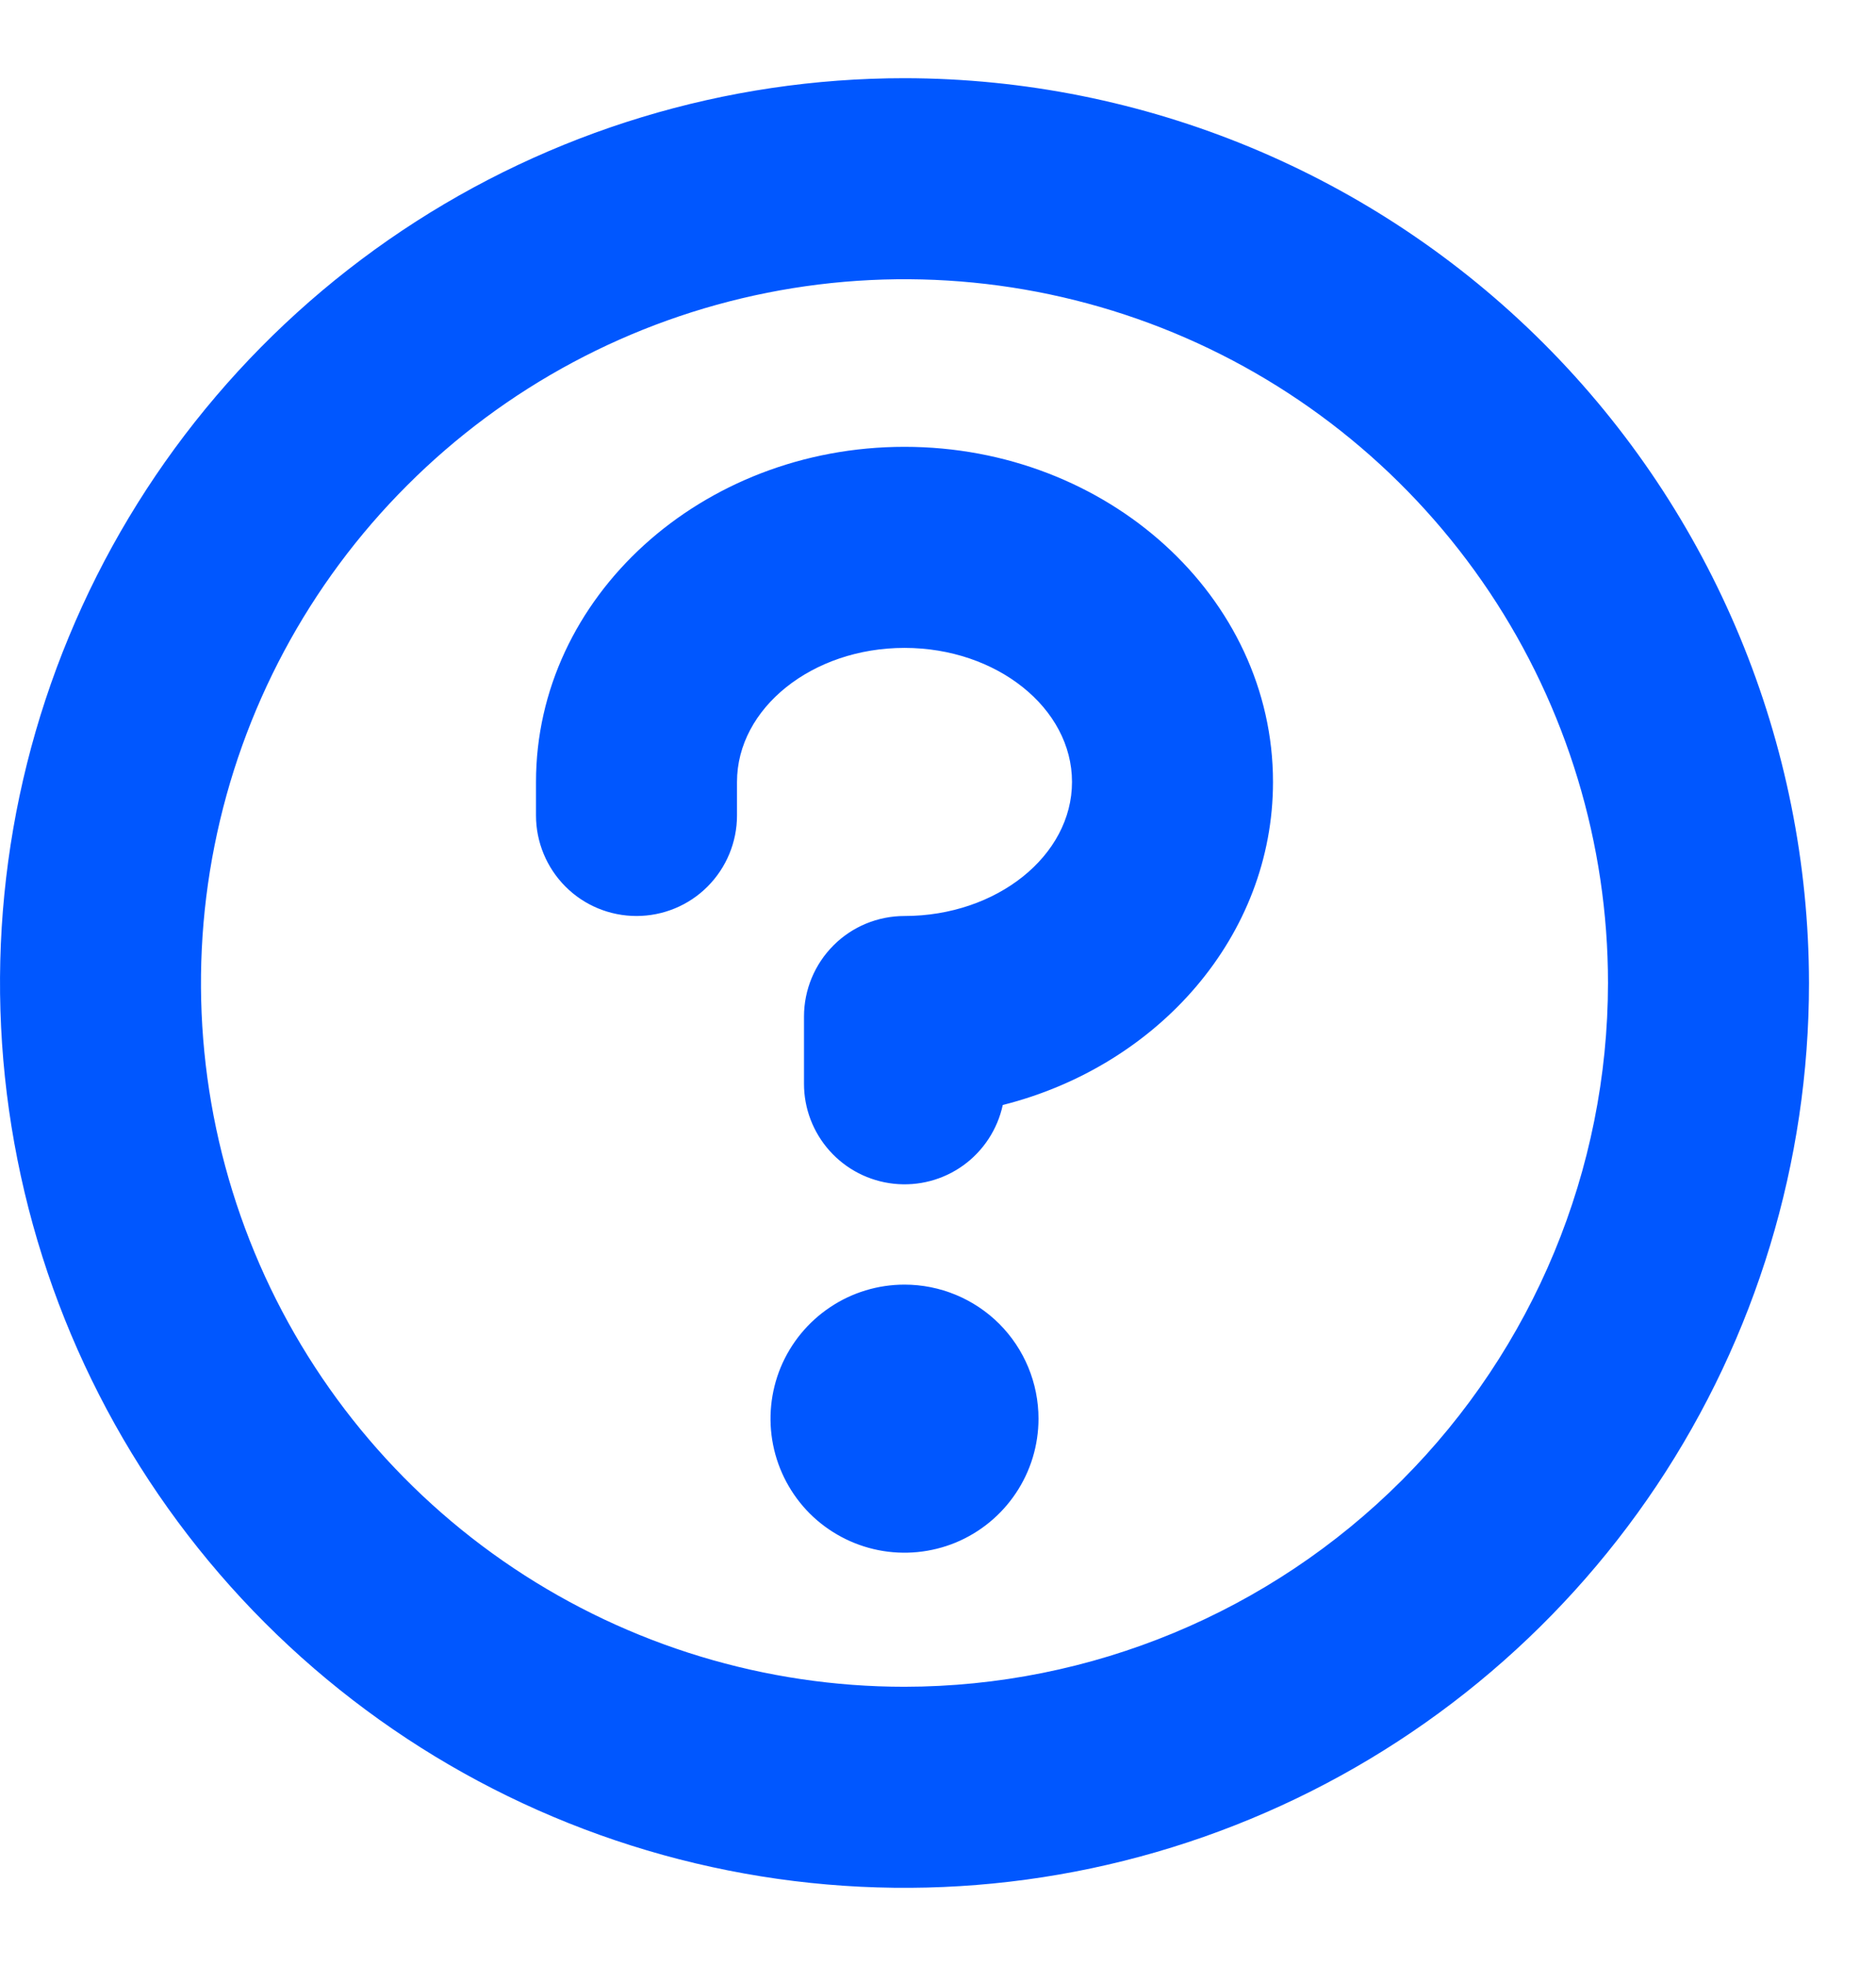 <svg width="21" height="22" viewBox="0 0 21 22" fill="none" xmlns="http://www.w3.org/2000/svg">
<path d="M11.625 15.875C11.625 16.172 11.537 16.462 11.372 16.708C11.207 16.955 10.973 17.147 10.699 17.261C10.425 17.374 10.123 17.404 9.832 17.346C9.541 17.288 9.274 17.145 9.064 16.936C8.855 16.726 8.712 16.459 8.654 16.168C8.596 15.877 8.626 15.575 8.739 15.301C8.853 15.027 9.045 14.793 9.292 14.628C9.538 14.463 9.828 14.375 10.125 14.375C10.523 14.375 10.904 14.533 11.186 14.814C11.467 15.096 11.625 15.477 11.625 15.875ZM20.25 11C20.25 13.002 19.656 14.96 18.544 16.625C17.431 18.29 15.85 19.588 14 20.354C12.15 21.121 10.114 21.321 8.15 20.93C6.186 20.54 4.382 19.576 2.966 18.16C1.55 16.744 0.585 14.939 0.195 12.975C-0.196 11.011 0.004 8.975 0.771 7.125C1.537 5.275 2.835 3.694 4.5 2.581C6.165 1.469 8.122 0.875 10.125 0.875C12.809 0.878 15.383 1.946 17.281 3.844C19.179 5.742 20.247 8.316 20.25 11ZM18 11C18 9.442 17.538 7.92 16.673 6.625C15.807 5.33 14.578 4.32 13.139 3.724C11.7 3.128 10.116 2.972 8.589 3.276C7.061 3.58 5.658 4.33 4.557 5.432C3.455 6.533 2.705 7.936 2.401 9.464C2.097 10.991 2.253 12.575 2.849 14.014C3.445 15.453 4.455 16.683 5.75 17.548C7.045 18.413 8.567 18.875 10.125 18.875C12.213 18.873 14.215 18.042 15.691 16.566C17.167 15.09 17.998 13.088 18 11ZM10.125 5C7.851 5 6 6.682 6 8.75V9.125C6 9.423 6.119 9.71 6.33 9.921C6.54 10.132 6.827 10.25 7.125 10.25C7.423 10.25 7.71 10.132 7.92 9.921C8.131 9.71 8.25 9.423 8.25 9.125V8.75C8.25 7.923 9.094 7.25 10.125 7.25C11.156 7.25 12 7.923 12 8.75C12 9.577 11.156 10.25 10.125 10.25C9.827 10.25 9.54 10.368 9.33 10.579C9.119 10.79 9 11.077 9 11.375V12.125C8.999 12.403 9.102 12.671 9.287 12.878C9.472 13.085 9.728 13.216 10.004 13.246C10.281 13.276 10.558 13.203 10.784 13.04C11.009 12.877 11.166 12.637 11.225 12.365C12.967 11.926 14.25 10.472 14.25 8.75C14.25 6.682 12.399 5 10.125 5Z" fill="#0057FF"/>
</svg>
